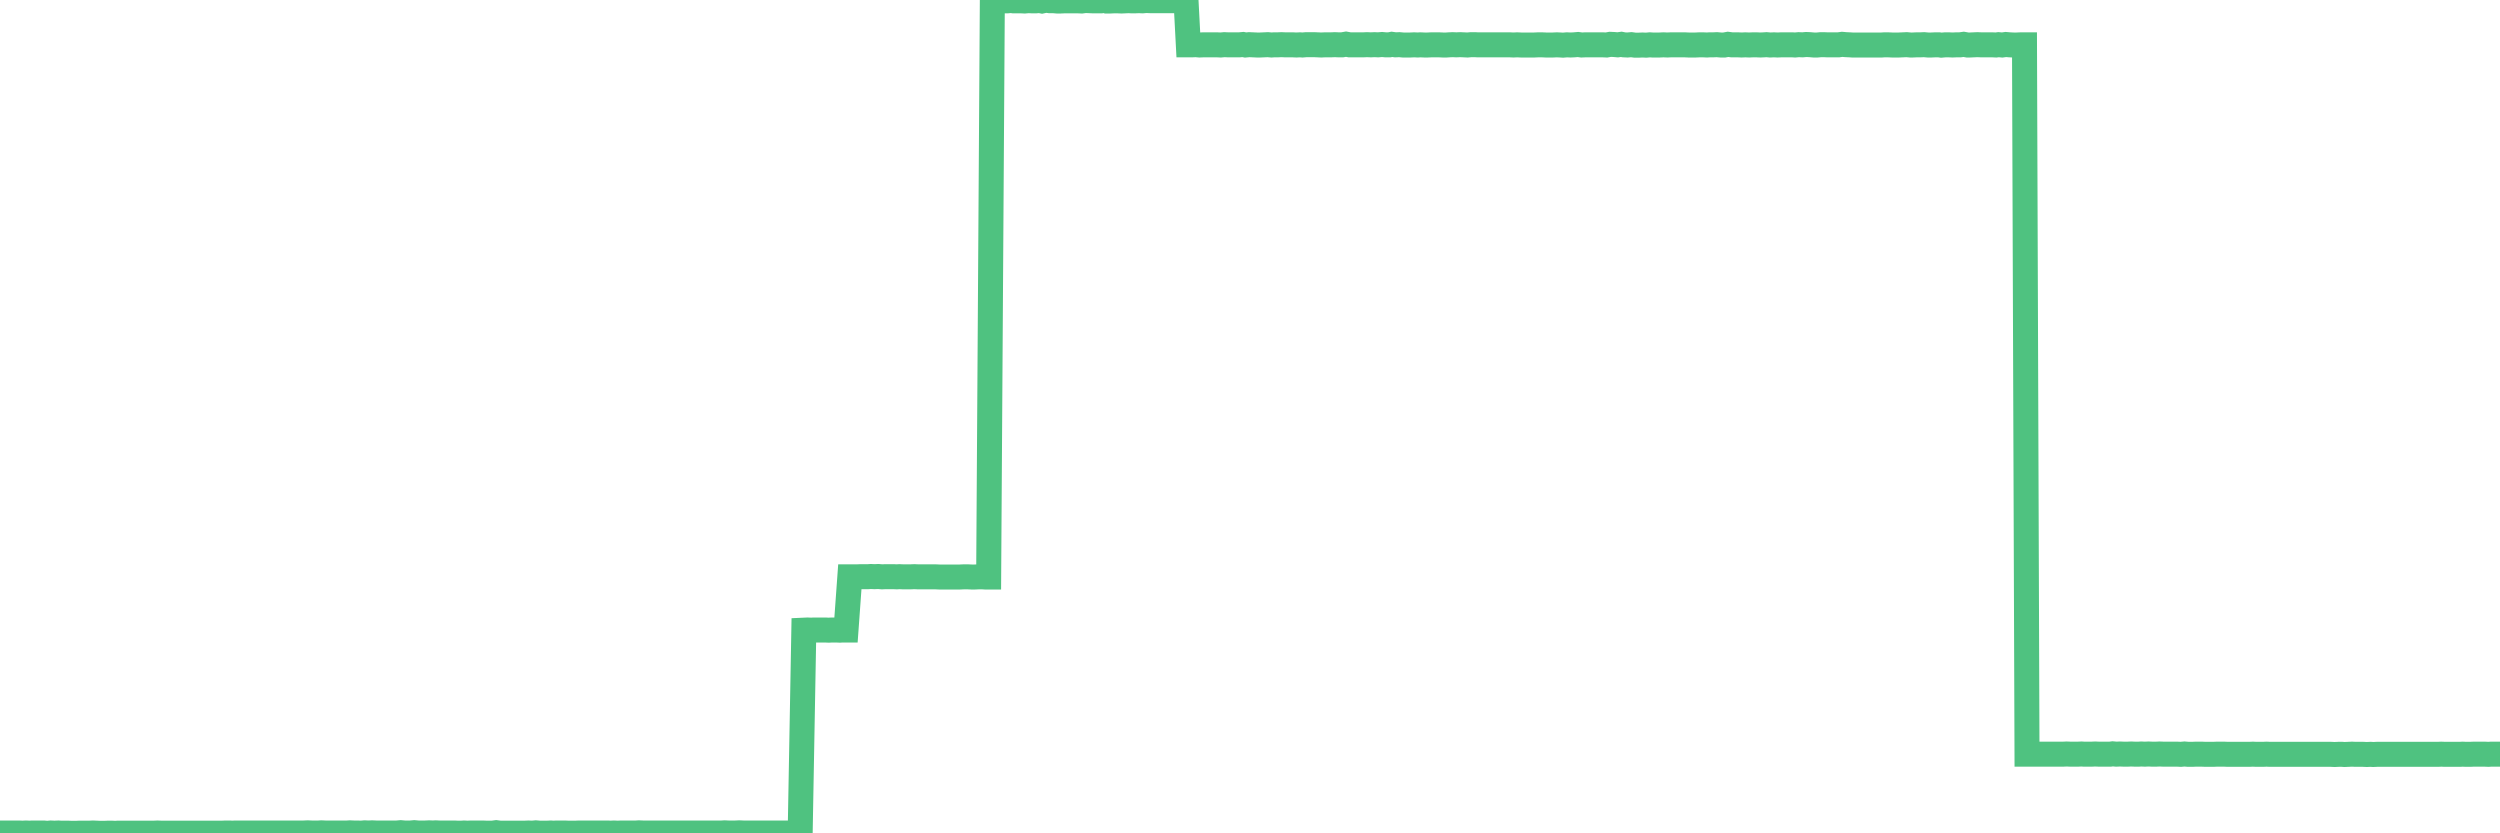 <?xml version="1.0"?><svg width="150px" height="50px" xmlns="http://www.w3.org/2000/svg" xmlns:xlink="http://www.w3.org/1999/xlink"> <polyline fill="none" stroke="#4fc280" stroke-width="1.5px" stroke-linecap="round" stroke-miterlimit="5" points="0.00,49.98 0.22,49.98 0.45,49.98 0.67,49.98 0.89,49.98 1.12,49.98 1.34,49.99 1.56,49.98 1.79,49.99 1.94,49.98 2.16,49.98 2.38,49.98 2.61,49.98 2.83,50.00 3.05,49.98 3.27,49.99 3.50,49.98 3.65,49.99 3.87,49.99 4.09,49.99 4.32,50.00 4.54,50.00 4.76,49.99 4.99,49.99 5.21,49.99 5.36,49.99 5.58,49.98 5.81,49.99 6.03,50.00 6.25,50.00 6.48,49.99 6.70,49.99 6.92,50.00 7.07,49.99 7.29,49.99 7.52,49.99 7.74,49.99 7.96,49.99 8.19,49.99 8.41,49.99 8.63,49.99 8.78,49.99 9.01,49.99 9.23,49.99 9.45,49.98 9.68,49.99 9.90,49.99 10.12,49.99 10.35,49.99 10.49,49.99 10.72,49.99 10.94,49.99 11.16,49.99 11.39,49.99 11.61,49.99 11.83,49.99 12.06,49.99 12.21,49.99 12.43,49.99 12.65,49.99 12.88,49.99 13.10,49.99 13.32,49.99 13.55,49.98 13.77,49.98 13.92,49.99 14.14,49.98 14.37,49.98 14.59,49.98 14.81,49.98 15.04,49.98 15.26,49.98 15.48,49.98 15.63,49.98 15.85,49.98 16.08,49.98 16.30,49.98 16.52,49.98 16.75,49.98 16.97,49.98 17.19,49.98 17.42,49.98 17.57,49.98 17.79,49.98 18.01,49.98 18.24,49.98 18.46,49.97 18.68,49.98 18.91,49.98 19.13,49.98 19.28,49.97 19.50,49.98 19.72,49.98 19.95,49.98 20.17,49.98 20.39,49.98 20.62,49.98 20.84,49.98 20.99,49.97 21.21,49.98 21.44,49.98 21.66,49.99 21.88,49.97 22.11,49.98 22.33,49.97 22.55,49.98 22.70,49.98 22.92,49.98 23.15,49.98 23.37,49.98 23.59,49.98 23.82,49.98 24.04,49.96 24.26,49.98 24.41,49.98 24.64,49.98 24.86,49.96 25.08,49.98 25.31,49.98 25.53,49.98 25.75,49.97 25.98,49.98 26.13,49.97 26.35,49.98 26.57,49.98 26.80,49.98 27.02,49.98 27.24,49.98 27.46,49.99 27.69,49.99 27.84,49.98 28.06,49.99 28.28,49.98 28.51,49.98 28.73,49.98 28.95,49.98 29.18,49.99 29.40,49.99 29.55,49.99 29.77,49.96 30.00,49.99 30.22,49.99 30.44,49.99 30.67,49.99 30.89,49.99 31.11,49.99 31.26,49.99 31.48,49.99 31.71,49.98 31.93,49.99 32.15,49.97 32.38,49.99 32.60,49.99 32.82,49.99 33.05,49.98 33.20,49.99 33.42,49.98 33.64,49.98 33.87,49.98 34.09,49.99 34.31,49.99 34.54,49.99 34.76,49.98 34.91,49.98 35.13,49.98 35.35,49.98 35.58,49.98 35.80,49.98 36.02,49.98 36.25,49.98 36.47,49.98 36.62,49.99 36.84,49.98 37.07,49.99 37.29,49.98 37.51,49.98 37.74,49.98 37.96,49.98 38.18,49.98 38.33,49.97 38.56,49.98 38.78,49.98 39.00,49.98 39.23,49.98 39.45,49.98 39.67,49.98 39.89,49.98 40.04,49.98 40.27,49.98 40.49,49.98 40.71,49.98 40.94,49.98 41.16,49.98 41.38,49.98 41.61,49.98 41.76,49.98 41.98,49.98 42.20,49.98 42.43,49.98 42.65,49.98 42.87,49.98 43.10,49.98 43.32,49.98 43.47,49.97 43.69,49.98 43.91,49.98 44.14,49.98 44.36,49.97 44.58,49.98 44.81,49.98 45.03,49.98 45.18,49.98 45.40,49.98 45.63,49.98 45.85,49.98 46.07,49.98 46.30,49.98 46.52,49.98 46.74,49.98 46.89,49.98 47.11,49.98 47.34,49.98 47.56,49.98 47.78,49.99 48.01,49.98 48.23,37.81 48.45,37.80 48.68,37.81 48.83,37.80 49.05,37.80 49.27,37.80 49.50,37.80 49.72,37.81 49.94,37.80 50.17,37.80 50.39,37.81 50.54,37.80 50.76,37.80 50.99,34.61 51.21,34.61 51.43,34.61 51.66,34.60 51.88,34.60 52.10,34.60 52.25,34.59 52.47,34.60 52.70,34.59 52.92,34.61 53.14,34.60 53.37,34.60 53.59,34.60 53.81,34.61 53.96,34.60 54.19,34.61 54.41,34.61 54.63,34.61 54.86,34.60 55.08,34.61 55.30,34.61 55.53,34.61 55.67,34.61 55.90,34.61 56.12,34.61 56.34,34.62 56.57,34.62 56.79,34.62 57.01,34.62 57.24,34.62 57.39,34.62 57.61,34.62 57.83,34.61 58.06,34.61 58.28,34.62 58.50,34.62 58.73,34.61 58.95,34.61 59.10,34.62 59.32,34.62 59.54,0.05 59.77,0.05 59.99,0.05 60.21,0.05 60.44,0.05 60.66,0.03 60.81,0.05 61.03,0.05 61.26,0.05 61.48,0.06 61.70,0.04 61.93,0.05 62.15,0.05 62.37,0.03 62.52,0.06 62.75,0.01 62.97,0.04 63.19,0.04 63.42,0.06 63.64,0.06 63.86,0.05 64.08,0.05 64.23,0.05 64.46,0.05 64.68,0.05 64.90,0.06 65.13,0.03 65.35,0.04 65.57,0.05 65.80,0.05 66.02,0.05 66.17,0.00 66.39,0.06 66.62,0.06 66.84,0.05 67.06,0.05 67.29,0.06 67.51,0.05 67.73,0.04 67.88,0.05 68.10,0.05 68.33,0.04 68.55,0.05 68.77,0.03 69.00,0.04 69.22,0.04 69.44,0.04 69.59,0.04 69.82,0.04 70.04,0.04 70.26,0.04 70.49,0.04 70.71,0.04 70.93,0.04 71.16,0.02 71.30,2.69 71.53,2.69 71.75,2.68 71.97,2.70 72.20,2.69 72.42,2.69 72.64,2.69 72.87,2.69 73.02,2.69 73.24,2.70 73.46,2.68 73.69,2.69 73.91,2.69 74.13,2.69 74.36,2.69 74.58,2.67 74.73,2.70 74.95,2.68 75.18,2.69 75.40,2.70 75.62,2.70 75.85,2.69 76.07,2.68 76.29,2.70 76.44,2.69 76.66,2.69 76.89,2.68 77.11,2.69 77.33,2.69 77.56,2.69 77.78,2.70 78.00,2.69 78.15,2.70 78.38,2.68 78.60,2.68 78.82,2.68 79.05,2.69 79.27,2.70 79.49,2.69 79.72,2.69 79.86,2.69 80.09,2.68 80.31,2.69 80.53,2.69 80.76,2.65 80.98,2.69 81.20,2.69 81.43,2.69 81.65,2.69 81.80,2.69 82.02,2.68 82.25,2.69 82.47,2.68 82.69,2.69 82.92,2.67 83.14,2.69 83.36,2.69 83.51,2.66 83.73,2.69 83.96,2.68 84.18,2.70 84.40,2.70 84.63,2.70 84.85,2.69 85.07,2.70 85.22,2.69 85.45,2.70 85.67,2.70 85.89,2.69 86.12,2.69 86.34,2.69 86.56,2.70 86.79,2.70 86.94,2.69 87.16,2.68 87.38,2.69 87.61,2.68 87.83,2.69 88.05,2.70 88.27,2.68 88.50,2.68 88.65,2.69 88.87,2.69 89.09,2.69 89.32,2.69 89.54,2.69 89.76,2.69 89.99,2.69 90.21,2.69 90.36,2.69 90.58,2.69 90.81,2.70 91.03,2.69 91.25,2.70 91.48,2.70 91.70,2.70 91.92,2.70 92.07,2.70 92.29,2.69 92.52,2.69 92.74,2.70 92.96,2.70 93.19,2.70 93.41,2.69 93.63,2.70 93.78,2.71 94.01,2.69 94.23,2.70 94.45,2.69 94.68,2.67 94.90,2.70 95.12,2.69 95.35,2.69 95.49,2.69 95.72,2.69 95.94,2.69 96.16,2.69 96.39,2.70 96.61,2.66 96.83,2.67 97.06,2.69 97.28,2.66 97.43,2.69 97.65,2.70 97.88,2.68 98.10,2.71 98.32,2.71 98.55,2.70 98.77,2.71 98.99,2.69 99.14,2.70 99.37,2.70 99.59,2.70 99.81,2.69 100.04,2.70 100.26,2.69 100.48,2.69 100.70,2.69 100.85,2.69 101.08,2.69 101.30,2.70 101.52,2.70 101.75,2.70 101.97,2.69 102.19,2.69 102.42,2.70 102.57,2.69 102.79,2.69 103.01,2.68 103.24,2.70 103.46,2.70 103.68,2.66 103.91,2.69 104.13,2.69 104.28,2.69 104.50,2.70 104.72,2.69 104.95,2.70 105.17,2.69 105.39,2.69 105.62,2.70 105.84,2.69 105.99,2.68 106.21,2.70 106.44,2.69 106.66,2.70 106.88,2.69 107.11,2.69 107.33,2.69 107.55,2.69 107.70,2.70 107.92,2.68 108.15,2.69 108.37,2.67 108.59,2.68 108.82,2.70 109.04,2.70 109.26,2.68 109.41,2.68 109.64,2.69 109.86,2.69 110.08,2.69 110.31,2.69 110.53,2.66 110.75,2.68 110.98,2.69 111.13,2.70 111.35,2.70 111.57,2.70 111.80,2.70 112.02,2.70 112.24,2.70 112.47,2.70 112.69,2.70 112.91,2.70 113.06,2.69 113.28,2.69 113.51,2.70 113.73,2.70 113.95,2.70 114.18,2.69 114.40,2.68 114.62,2.70 114.77,2.70 115.00,2.69 115.22,2.69 115.44,2.68 115.67,2.70 115.89,2.70 116.11,2.69 116.34,2.69 116.48,2.71 116.71,2.69 116.93,2.69 117.15,2.70 117.38,2.69 117.60,2.69 117.82,2.66 118.05,2.70 118.20,2.70 118.42,2.69 118.64,2.68 118.87,2.69 119.09,2.69 119.31,2.69 119.54,2.69 119.76,2.70 119.91,2.68 120.13,2.70 120.35,2.67 120.58,2.69 120.80,2.70 121.02,2.70 121.25,2.69 121.47,2.69 121.62,45.25 121.84,45.25 122.07,45.25 122.29,45.25 122.51,45.25 122.74,45.25 122.96,45.25 123.18,45.25 123.33,45.25 123.56,45.25 123.78,45.25 124.00,45.24 124.23,45.25 124.45,45.25 124.67,45.25 124.89,45.24 125.04,45.25 125.27,45.25 125.49,45.25 125.71,45.24 125.94,45.25 126.16,45.25 126.38,45.25 126.61,45.25 126.76,45.23 126.98,45.25 127.20,45.24 127.43,45.25 127.65,45.25 127.87,45.24 128.10,45.25 128.32,45.25 128.47,45.24 128.69,45.25 128.91,45.24 129.14,45.25 129.36,45.25 129.58,45.24 129.81,45.25 130.03,45.25 130.25,45.25 130.40,45.25 130.63,45.25 130.85,45.26 131.07,45.24 131.30,45.26 131.52,45.26 131.74,45.25 131.97,45.25 132.11,45.25 132.34,45.26 132.56,45.26 132.78,45.26 133.01,45.25 133.23,45.25 133.45,45.25 133.68,45.26 133.83,45.26 134.05,45.26 134.27,45.26 134.50,45.26 134.72,45.26 134.94,45.26 135.17,45.25 135.39,45.26 135.54,45.26 135.76,45.26 135.99,45.25 136.21,45.26 136.43,45.26 136.66,45.26 136.88,45.26 137.10,45.26 137.25,45.26 137.47,45.26 137.70,45.26 137.92,45.26 138.14,45.26 138.37,45.26 138.59,45.26 138.81,45.26 138.96,45.26 139.19,45.26 139.41,45.26 139.63,45.26 139.86,45.26 140.08,45.27 140.30,45.26 140.53,45.26 140.67,45.27 140.90,45.26 141.12,45.25 141.34,45.26 141.57,45.26 141.79,45.26 142.01,45.27 142.24,45.26 142.39,45.27 142.61,45.26 142.83,45.26 143.06,45.26 143.28,45.26 143.50,45.26 143.73,45.26 143.95,45.26 144.10,45.26 144.32,45.26 144.54,45.26 144.77,45.26 144.99,45.26 145.21,45.26 145.44,45.26 145.66,45.26 145.88,45.26 146.03,45.26 146.26,45.26 146.48,45.25 146.70,45.26 146.93,45.26 147.15,45.26 147.37,45.26 147.60,45.26 147.75,45.25 147.97,45.26 148.19,45.26 148.42,45.25 148.64,45.25 148.86,45.25 149.08,45.25 149.31,45.26 149.46,45.25 149.68,45.25 149.90,45.25 150.00,45.25 "/></svg>